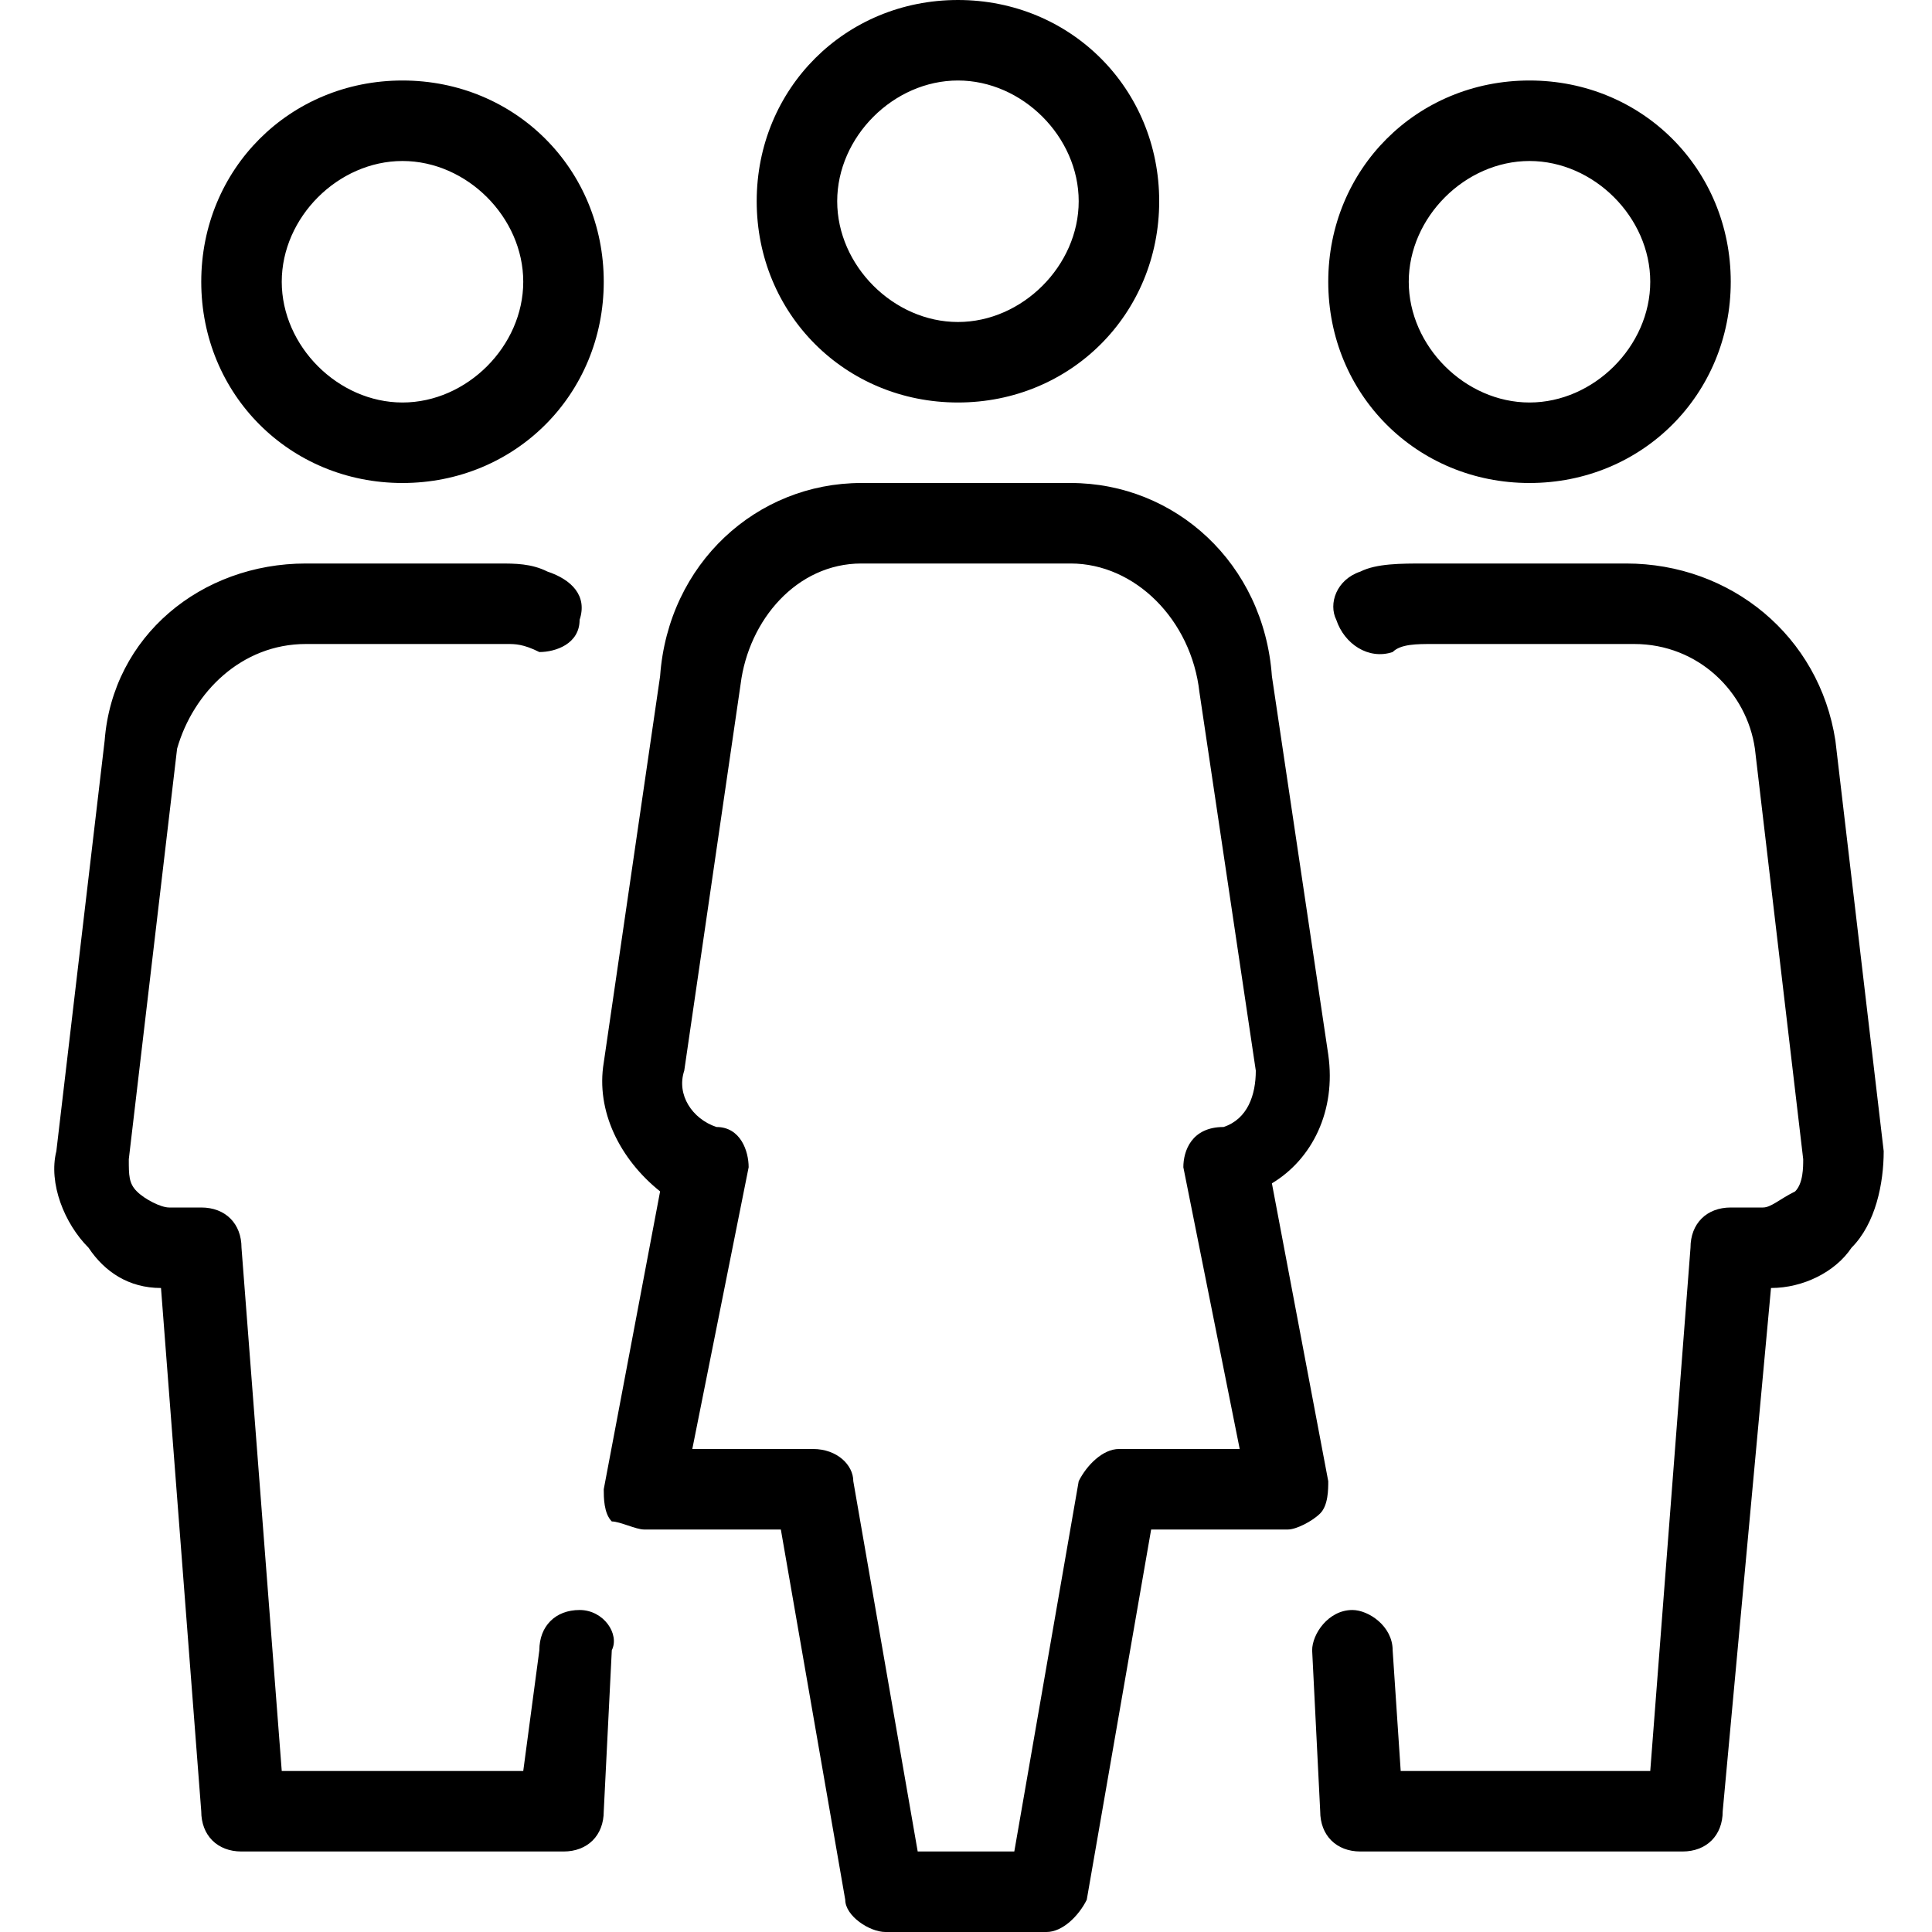 <?xml version="1.0"?>
<svg xmlns="http://www.w3.org/2000/svg" xmlns:xlink="http://www.w3.org/1999/xlink" version="1.1" id="Layer_1" x="0px" y="0px" viewBox="0 0 24 24" style="enable-background:new 0 0 24 24;" xml:space="preserve">
<path id="_x31_" d="M11.9,5c1.4,0,2.5-1.1,2.5-2.5S13.3,0,11.9,0c-1.4,0-2.5,1.1-2.5,2.5S10.5,5,11.9,5z M11.9,1  c0.8,0,1.5,0.7,1.5,1.5S12.7,4,11.9,4c-0.8,0-1.5-0.7-1.5-1.5S11.1,1,11.9,1z M19,6c1.4,0,2.5-1.1,2.5-2.5S20.4,1,19,1  c-1.4,0-2.5,1.1-2.5,2.5S17.6,6,19,6z M19,2c0.8,0,1.5,0.7,1.5,1.5S19.8,5,19,5c-0.8,0-1.5-0.7-1.5-1.5S18.2,2,19,2z M5,6  c1.4,0,2.5-1.1,2.5-2.5S6.4,1,5,1C3.6,1,2.5,2.1,2.5,3.5S3.6,6,5,6z M5,2c0.8,0,1.5,0.7,1.5,1.5S5.8,5,5,5C4.2,5,3.5,4.3,3.5,3.5  S4.2,2,5,2z M23.4,14.3l-0.6-5.1C22.6,7.9,21.5,7,20.2,7h-2.5c-0.3,0-0.6,0-0.8,0.1c-0.3,0.1-0.4,0.4-0.3,0.6  C16.7,8,17,8.2,17.3,8.1C17.4,8,17.6,8,17.8,8h2.5c0.8,0,1.4,0.6,1.5,1.3l0.6,5.1c0,0.1,0,0.3-0.1,0.4C22.1,14.9,22,15,21.9,15h-0.4  c-0.3,0-0.5,0.2-0.5,0.5L20.5,22h-3.1l-0.1-1.5c0-0.3-0.3-0.5-0.5-0.5c-0.3,0-0.5,0.3-0.5,0.5l0.1,2c0,0.3,0.2,0.5,0.5,0.5h4  c0.3,0,0.5-0.2,0.5-0.5L22,16c0.4,0,0.8-0.2,1-0.5C23.3,15.2,23.4,14.7,23.4,14.3z M16.5,18.4l-0.7-3.7c0.5-0.3,0.8-0.9,0.7-1.6  l-0.7-4.7C15.7,7,14.6,6,13.3,6h-2.6C9.4,6,8.3,7,8.2,8.4l-0.7,4.8c-0.1,0.6,0.2,1.2,0.7,1.6l-0.7,3.7c0,0.1,0,0.3,0.1,0.4  C7.7,18.9,7.9,19,8,19h1.7l0.8,4.6c0,0.2,0.3,0.4,0.5,0.4h2c0.2,0,0.4-0.2,0.5-0.4l0.8-4.6H16c0.1,0,0.3-0.1,0.4-0.2  C16.5,18.7,16.5,18.5,16.5,18.4z M14.7,14.5l0.7,3.5h-1.5c-0.2,0-0.4,0.2-0.5,0.4L12.6,23h-1.2l-0.8-4.6c0-0.2-0.2-0.4-0.5-0.4H8.6  l0.7-3.5C9.3,14.3,9.2,14,8.9,14c-0.3-0.1-0.5-0.4-0.4-0.7l0.7-4.8C9.3,7.7,9.9,7,10.7,7h2.6c0.8,0,1.5,0.7,1.6,1.6l0.7,4.7  c0,0.3-0.1,0.6-0.4,0.7C14.8,14,14.7,14.3,14.7,14.5z M7.2,20c-0.3,0-0.5,0.2-0.5,0.5L6.5,22H3.5L3,15.5C3,15.2,2.8,15,2.5,15H2.1  c-0.1,0-0.3-0.1-0.4-0.2c-0.1-0.1-0.1-0.2-0.1-0.4l0.6-5.1C2.4,8.6,3,8,3.8,8h2.5c0.1,0,0.2,0,0.4,0.1C6.9,8.1,7.2,8,7.2,7.7  c0.1-0.3-0.1-0.5-0.4-0.6C6.6,7,6.4,7,6.2,7H3.8C2.5,7,1.4,7.9,1.3,9.2l-0.6,5.1c-0.1,0.4,0.1,0.9,0.4,1.2C1.3,15.8,1.6,16,2,16  l0.5,6.5C2.5,22.8,2.7,23,3,23h4c0.3,0,0.5-0.2,0.5-0.5l0.1-2C7.7,20.3,7.5,20,7.2,20z"/>
</svg>
